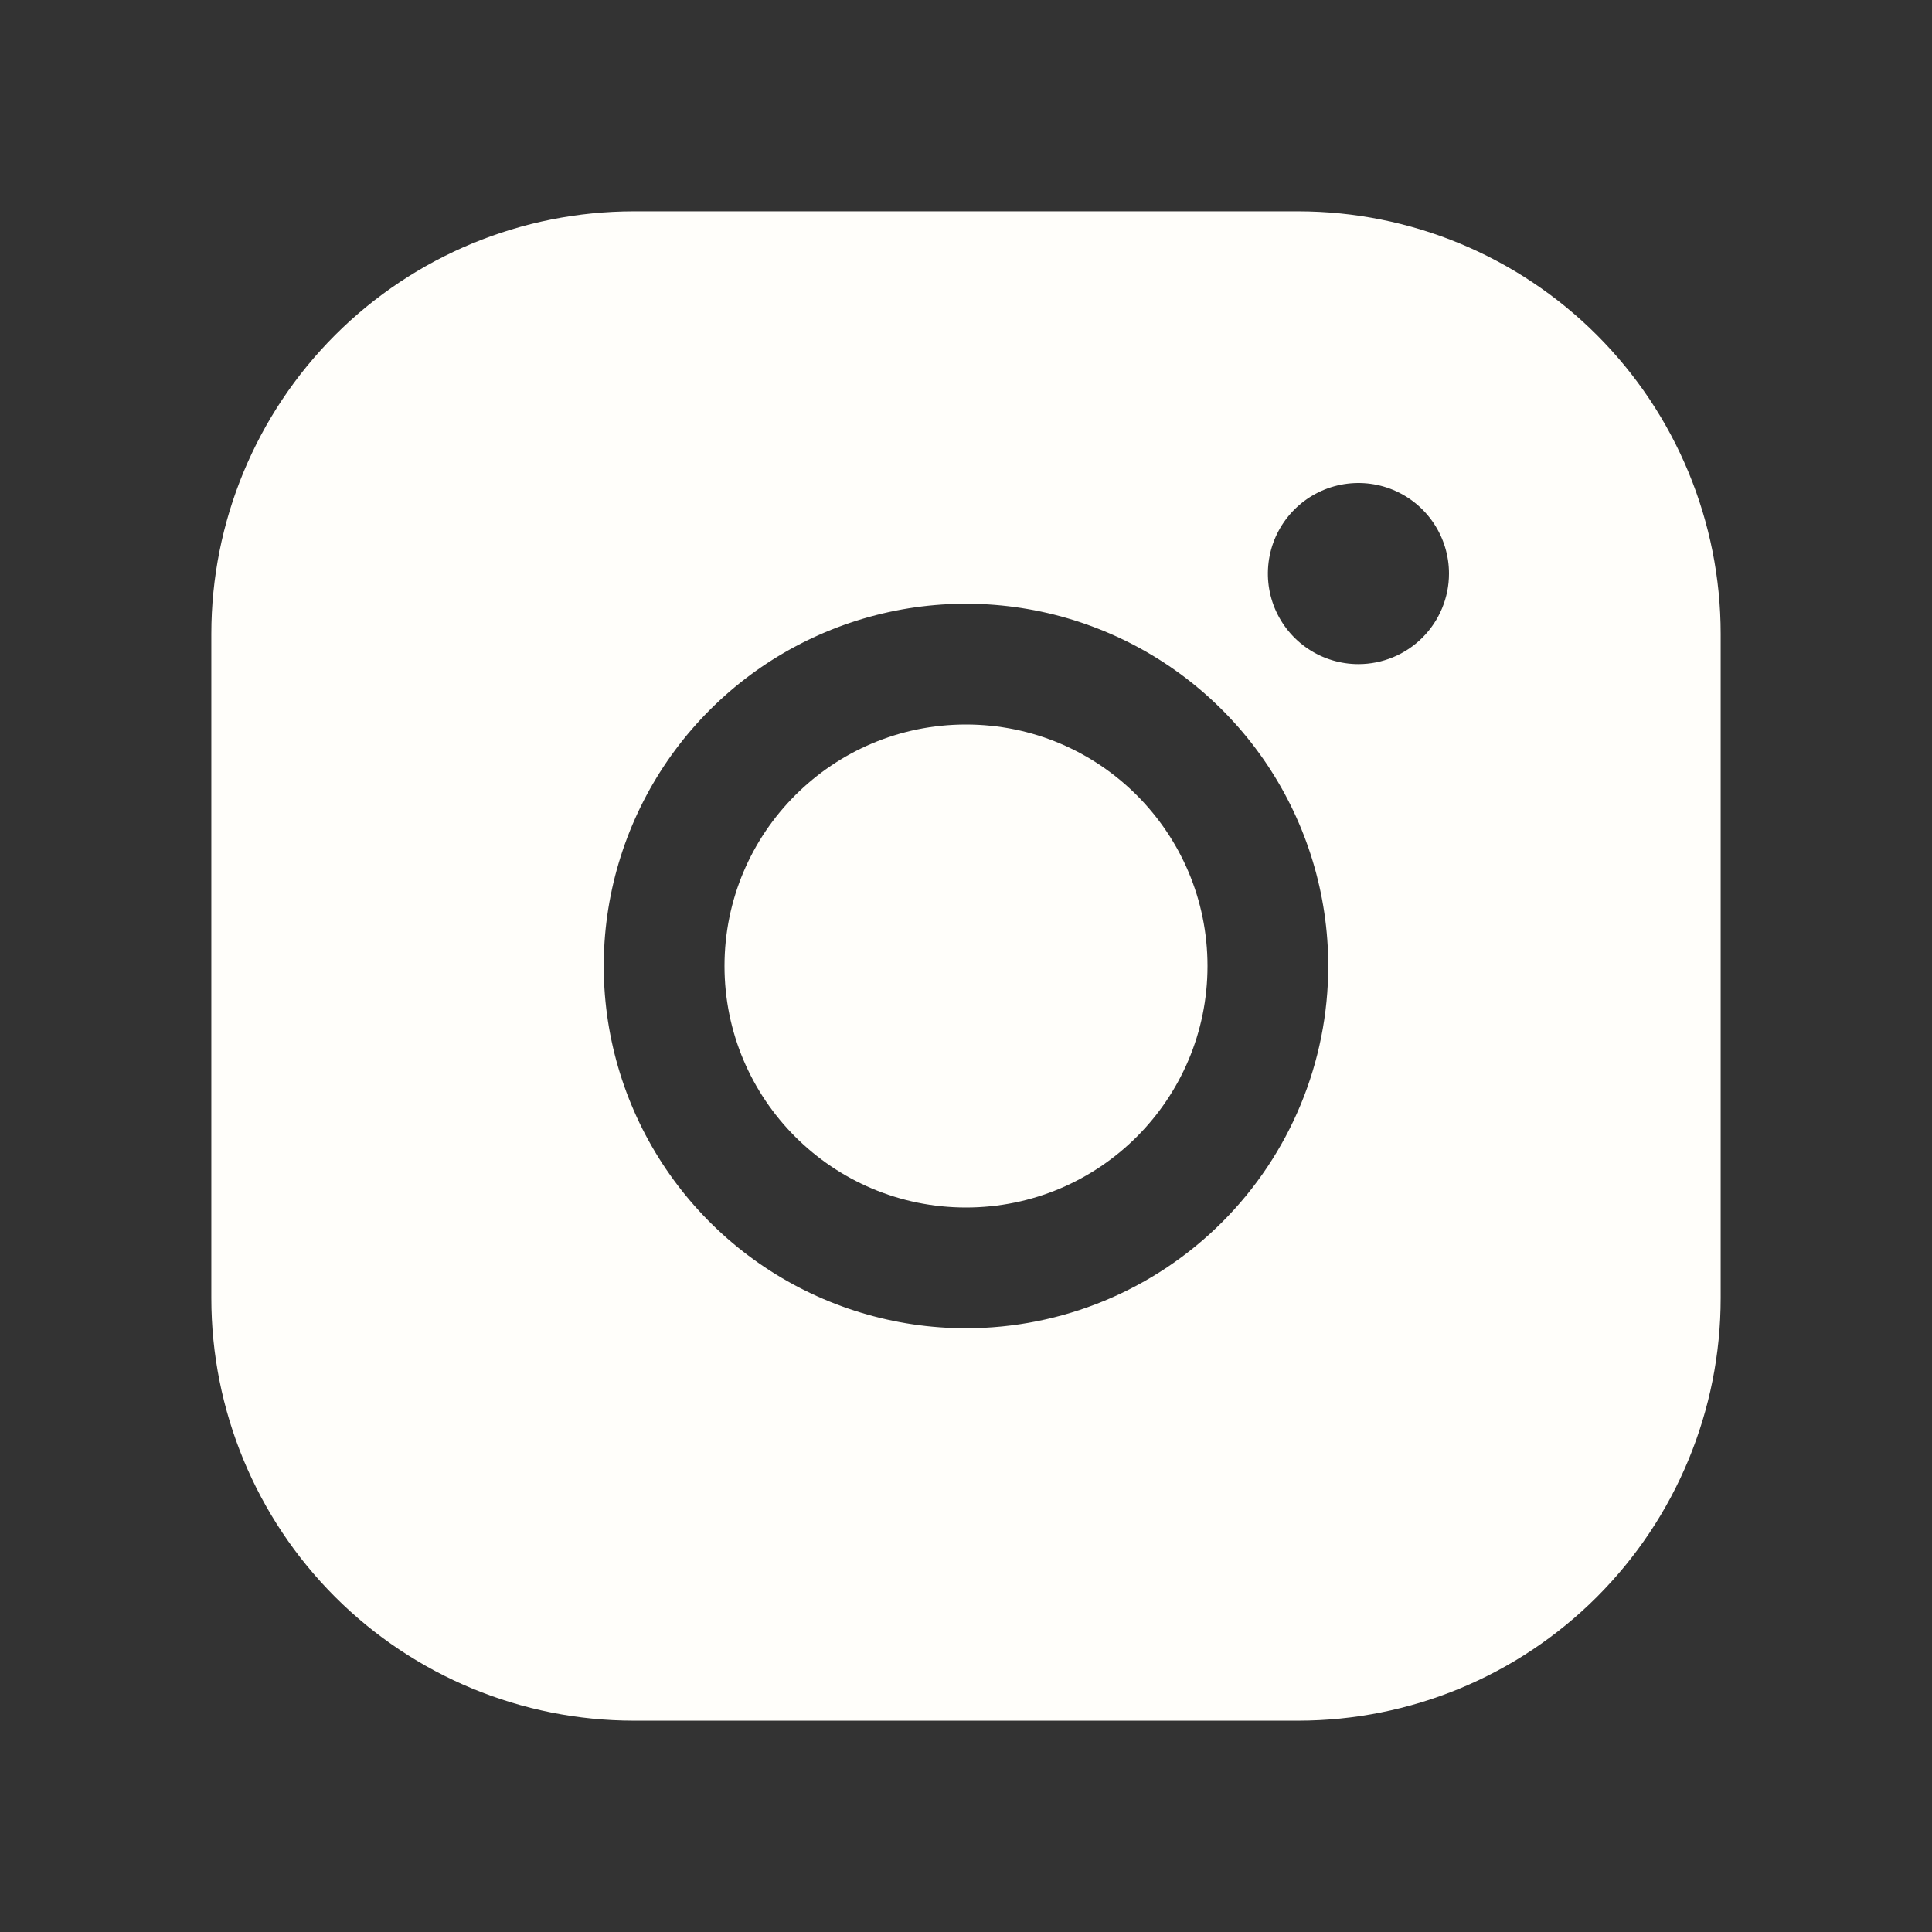 <svg width="52" height="52" viewBox="0 0 52 52" fill="none" xmlns="http://www.w3.org/2000/svg">
<rect x="0" y="0" width="52" height="52" fill="#333333" stroke="none"/>
<path d="M26 32.5C29.59 32.5 32.5 29.59 32.5 26C32.5 22.41 29.59 19.5 26 19.5C22.41 19.5 19.5 22.41 19.5 26C19.5 29.59 22.41 32.5 26 32.5Z" fill="#FFFEFA"/>
<path d="M34.938 5.688H17.062C14.046 5.688 11.152 6.886 9.019 9.019C6.886 11.152 5.688 14.046 5.688 17.062V34.938C5.688 37.954 6.886 40.848 9.019 42.981C11.152 45.114 14.046 46.312 17.062 46.312H34.938C37.954 46.312 40.848 45.114 42.981 42.981C45.114 40.848 46.312 37.954 46.312 34.938V17.062C46.312 14.046 45.114 11.152 42.981 9.019C40.848 6.886 37.954 5.688 34.938 5.688ZM26 35.75C24.072 35.75 22.187 35.178 20.583 34.107C18.98 33.035 17.73 31.513 16.992 29.731C16.254 27.95 16.061 25.989 16.437 24.098C16.814 22.207 17.742 20.469 19.106 19.106C20.469 17.742 22.207 16.814 24.098 16.437C25.989 16.061 27.95 16.254 29.731 16.992C31.513 17.73 33.035 18.98 34.107 20.583C35.178 22.187 35.75 24.072 35.75 26C35.75 28.586 34.723 31.066 32.894 32.894C31.066 34.723 28.586 35.75 26 35.75ZM36.562 17.875C36.08 17.875 35.609 17.732 35.208 17.464C34.807 17.196 34.495 16.816 34.31 16.37C34.126 15.925 34.078 15.435 34.172 14.962C34.266 14.489 34.498 14.055 34.839 13.714C35.18 13.373 35.614 13.141 36.087 13.047C36.56 12.953 37.05 13.001 37.495 13.185C37.941 13.37 38.321 13.682 38.589 14.083C38.857 14.484 39 14.955 39 15.438C39 16.084 38.743 16.704 38.286 17.161C37.829 17.618 37.209 17.875 36.562 17.875Z" fill="#FFFEFA"/>
</svg>
